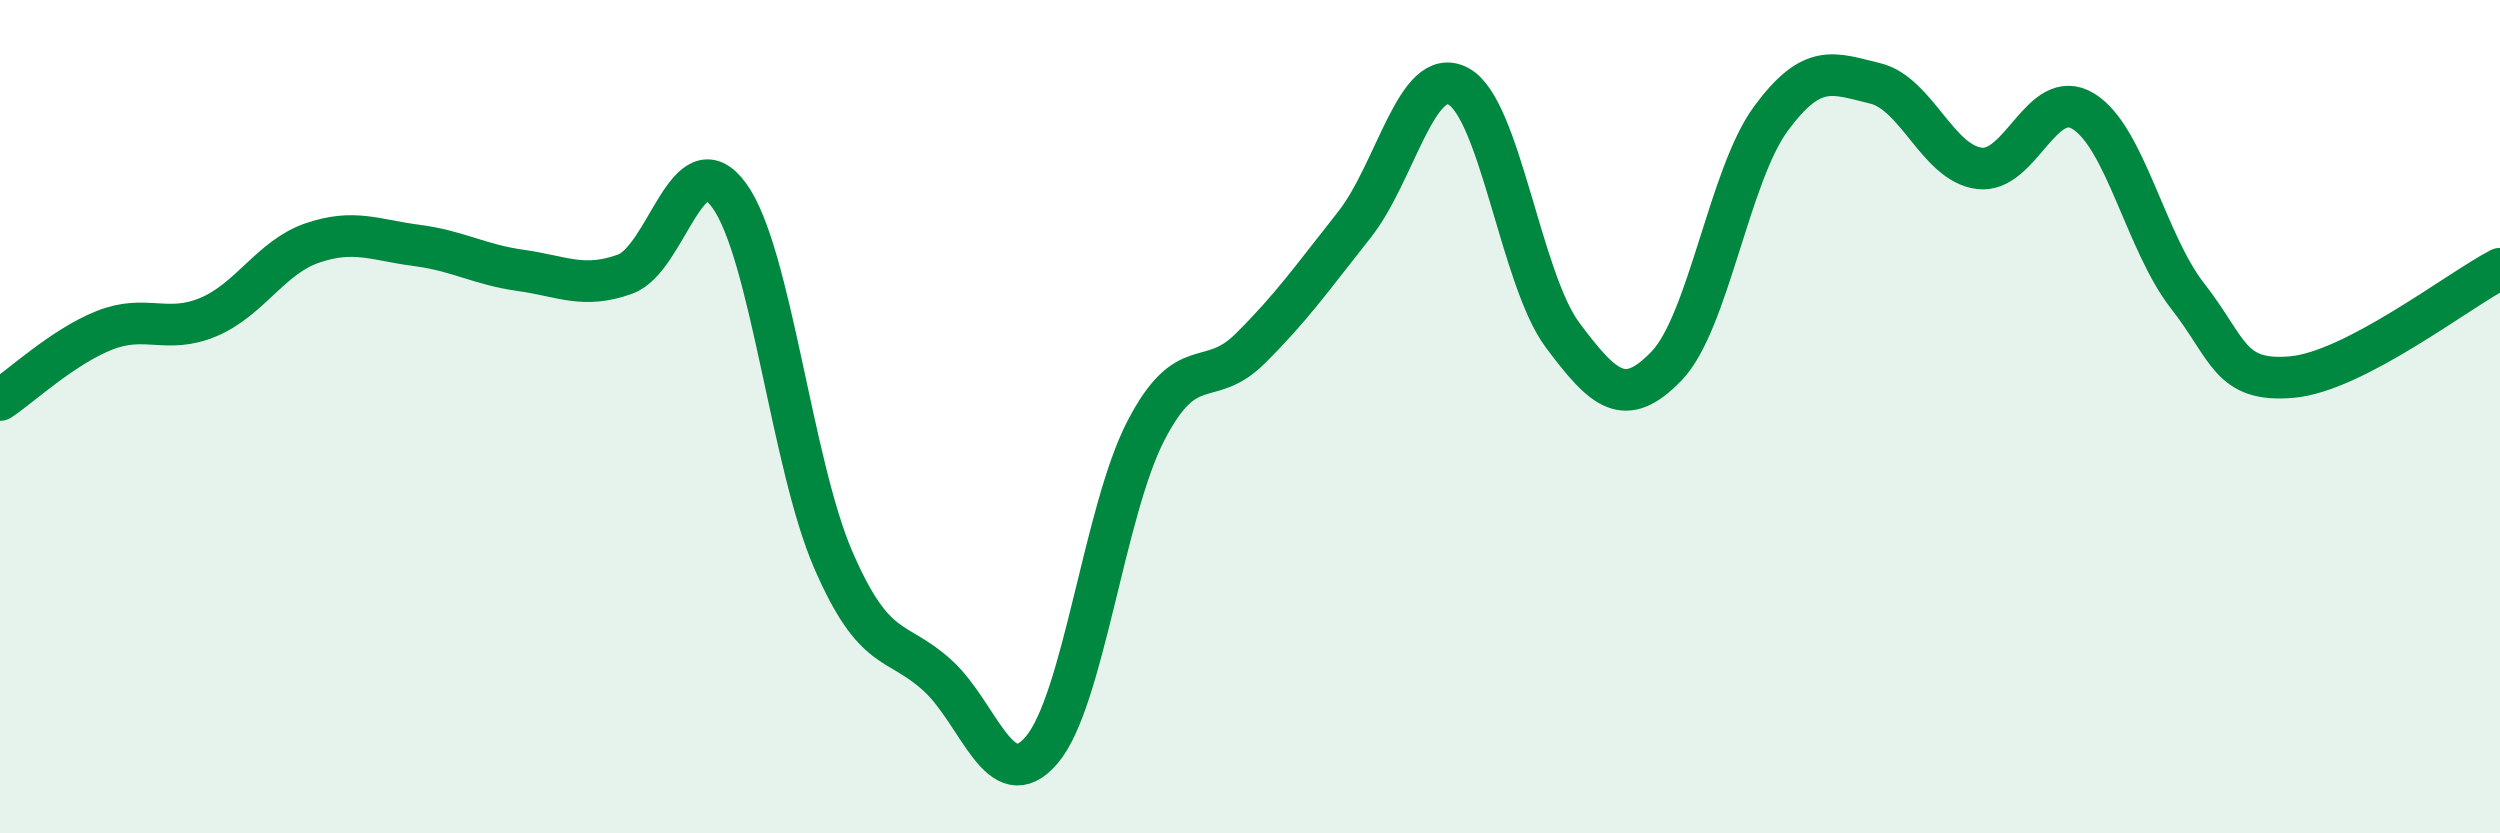 
    <svg width="60" height="20" viewBox="0 0 60 20" xmlns="http://www.w3.org/2000/svg">
      <path
        d="M 0,9.6 C 0.5,9.27 1.5,8.33 2.5,7.93 C 3.5,7.53 4,8.03 5,7.61 C 6,7.19 6.5,6.17 7.5,5.83 C 8.5,5.49 9,5.76 10,5.89 C 11,6.02 11.5,6.35 12.5,6.49 C 13.5,6.63 14,6.94 15,6.58 C 16,6.22 16.5,3.32 17.5,4.69 C 18.5,6.06 19,11.14 20,13.44 C 21,15.74 21.5,15.3 22.5,16.21 C 23.5,17.12 24,19.17 25,18 C 26,16.83 26.5,12.27 27.5,10.34 C 28.5,8.41 29,9.36 30,8.37 C 31,7.38 31.5,6.66 32.5,5.4 C 33.5,4.14 34,1.54 35,2.07 C 36,2.6 36.5,6.7 37.5,8.04 C 38.5,9.38 39,9.82 40,8.78 C 41,7.74 41.5,4.21 42.5,2.85 C 43.5,1.49 44,1.76 45,2 C 46,2.24 46.5,3.91 47.5,4.04 C 48.5,4.17 49,2.06 50,2.67 C 51,3.28 51.5,5.82 52.5,7.1 C 53.5,8.38 53.5,9.18 55,9.05 C 56.5,8.92 59,6.97 60,6.45L60 20L0 20Z"
        fill="#008740"
        opacity="0.1"
        stroke-linecap="round"
        stroke-linejoin="round"
      />
      <path
        d="M 0,9.6 C 0.5,9.27 1.5,8.33 2.5,7.93 C 3.5,7.53 4,8.03 5,7.61 C 6,7.19 6.5,6.17 7.5,5.83 C 8.5,5.49 9,5.76 10,5.89 C 11,6.02 11.5,6.35 12.5,6.49 C 13.5,6.63 14,6.94 15,6.58 C 16,6.22 16.5,3.32 17.5,4.69 C 18.5,6.06 19,11.14 20,13.44 C 21,15.74 21.5,15.3 22.5,16.21 C 23.5,17.12 24,19.17 25,18 C 26,16.83 26.5,12.27 27.5,10.34 C 28.5,8.41 29,9.36 30,8.37 C 31,7.38 31.5,6.66 32.5,5.4 C 33.5,4.14 34,1.54 35,2.07 C 36,2.6 36.5,6.7 37.5,8.04 C 38.5,9.38 39,9.82 40,8.78 C 41,7.74 41.5,4.21 42.5,2.85 C 43.5,1.49 44,1.76 45,2 C 46,2.24 46.5,3.91 47.5,4.04 C 48.5,4.17 49,2.06 50,2.67 C 51,3.28 51.5,5.82 52.5,7.1 C 53.5,8.38 53.5,9.18 55,9.05 C 56.5,8.92 59,6.97 60,6.45"
        stroke="#008740"
        stroke-width="1"
        fill="none"
        stroke-linecap="round"
        stroke-linejoin="round"
      />
    </svg>
  